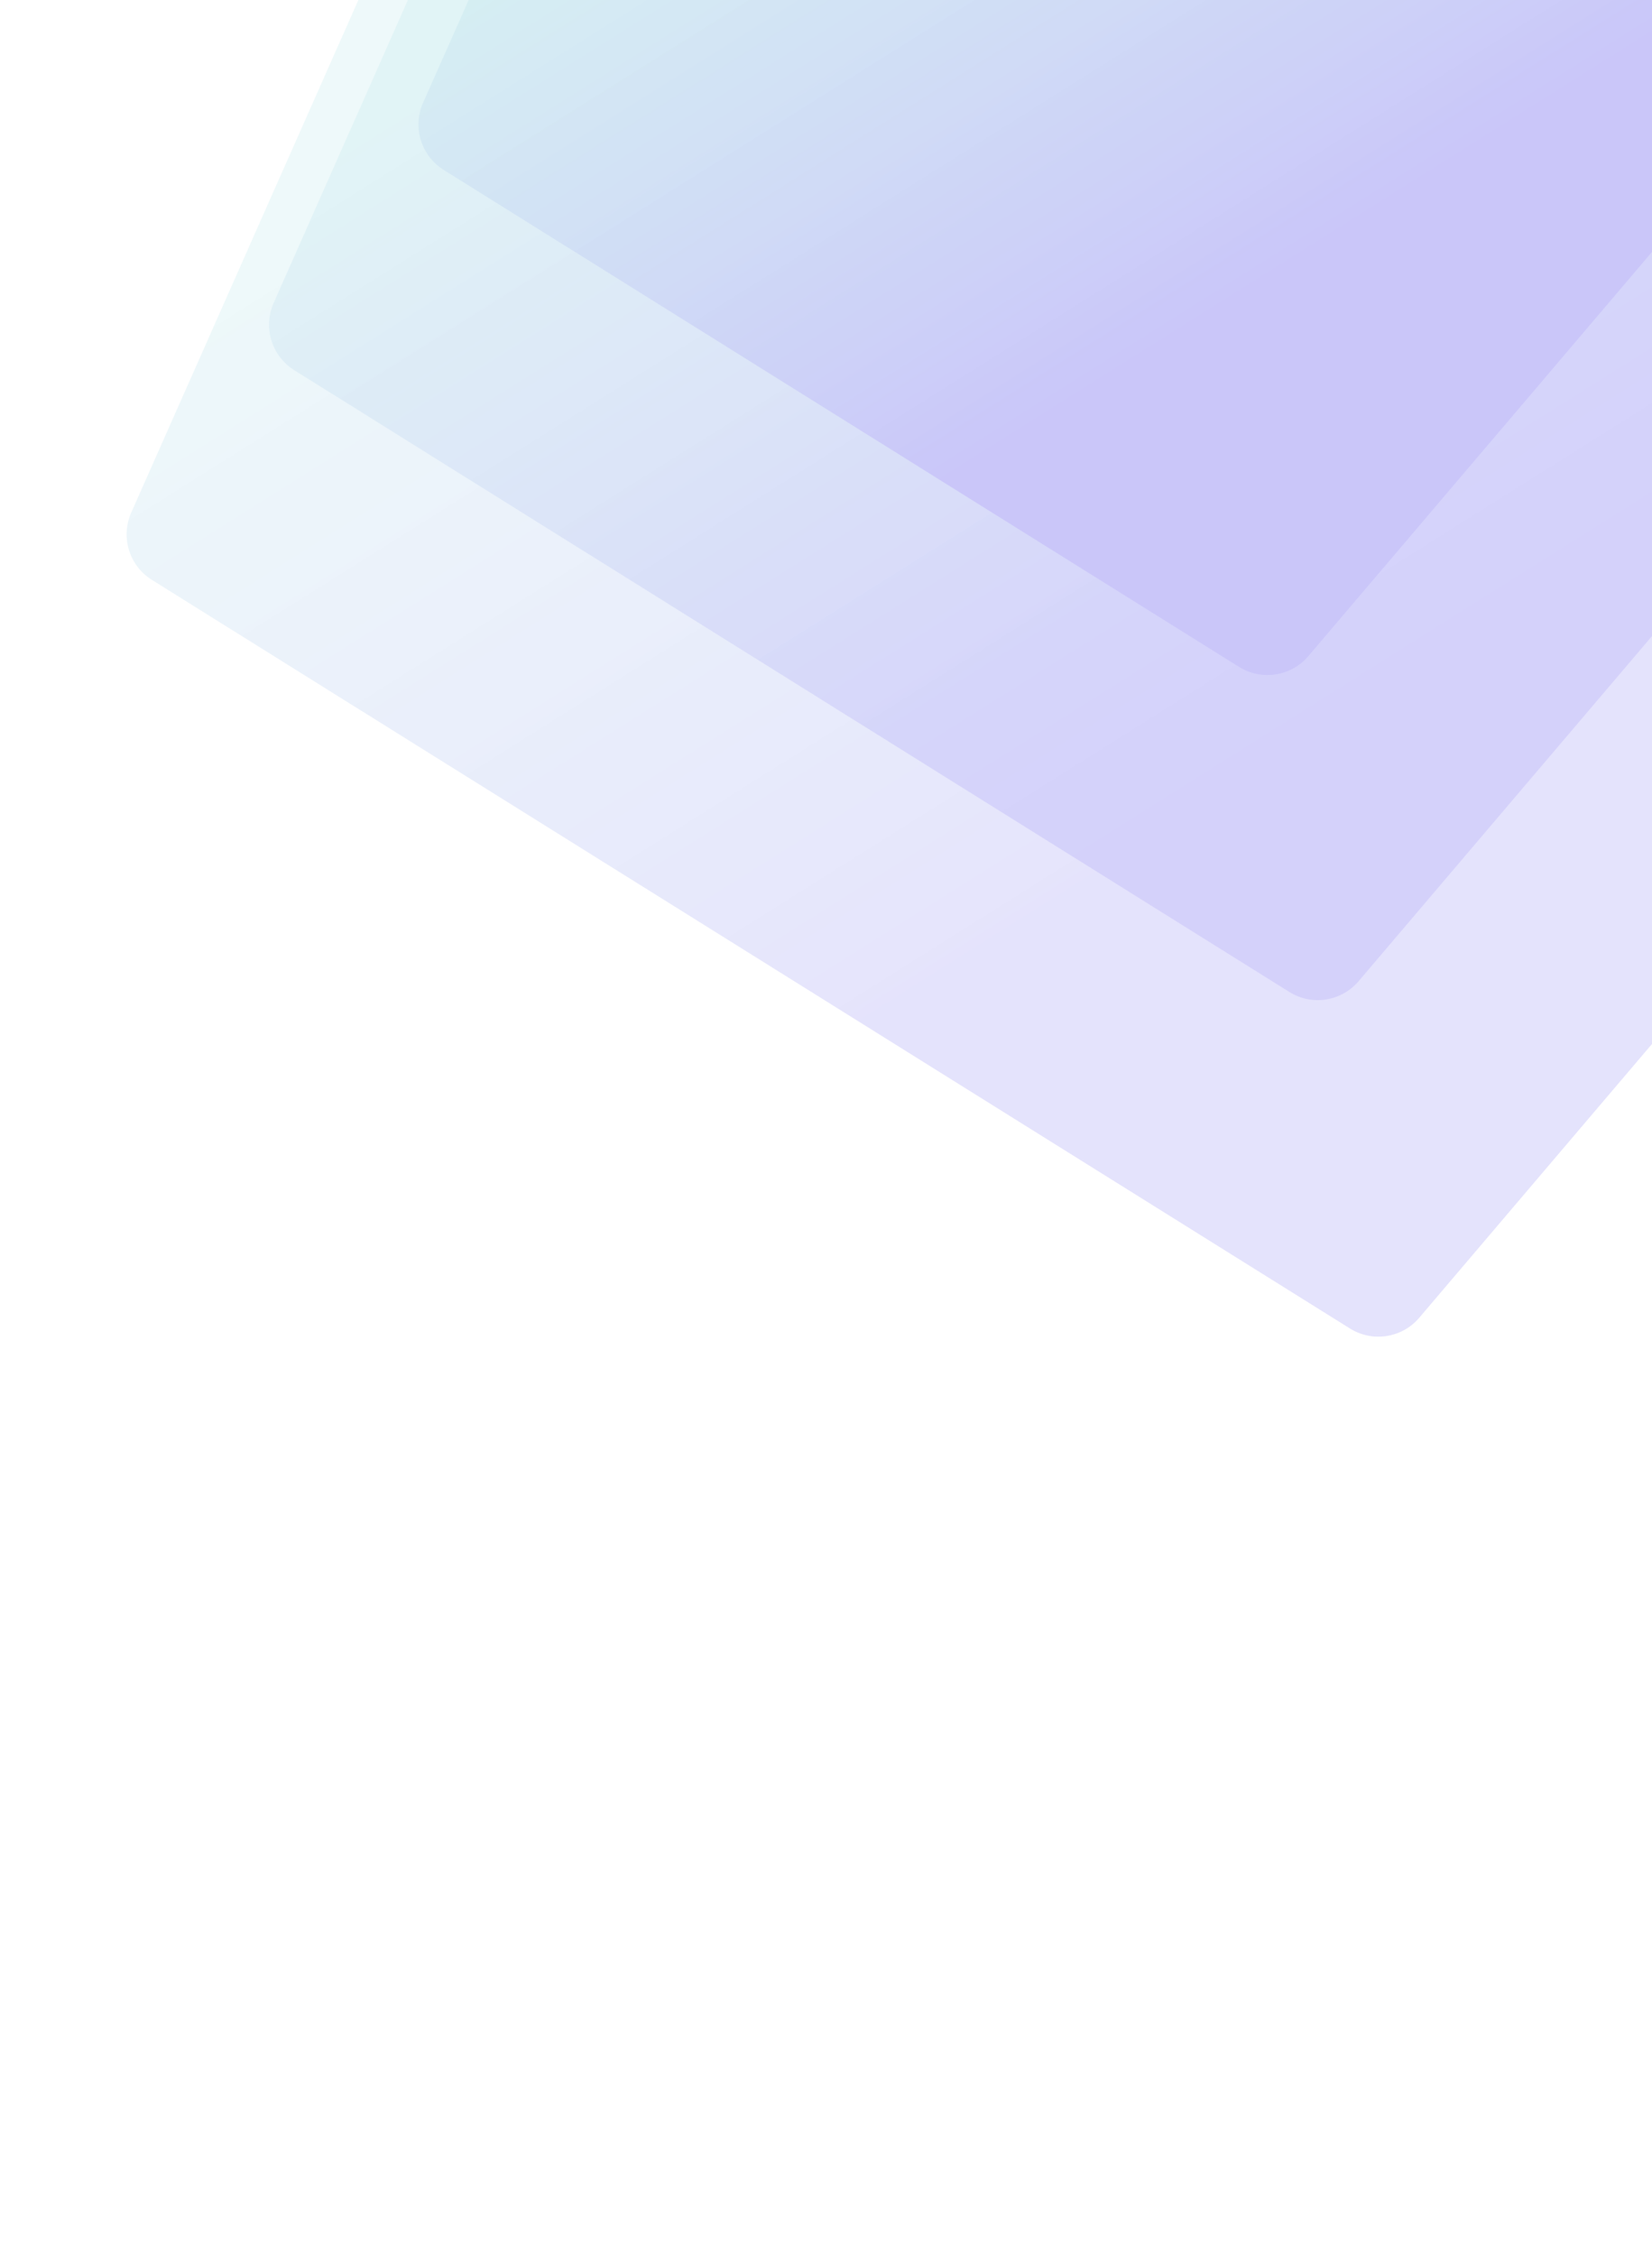 <svg width="326" height="445" viewBox="0 0 326 445" fill="none" xmlns="http://www.w3.org/2000/svg" xmlns:xlink="http://www.w3.org/1999/xlink">
<g opacity="0.3">
<path opacity="0.5" d="M266.401 262.083C270.851 264.863 276.666 263.961 280.065 259.964L485.611 18.263C489.964 13.144 488.504 5.317 482.598 2.112L159.907 -173.006C154.479 -175.952 147.692 -173.641 145.19 -167.995L25.894 101.13C23.759 105.945 25.493 111.598 29.96 114.389L266.401 262.083Z" fill="url(#paint0_linear_3102_17401)"/>
<path opacity="0.6" d="M254.435 195.692C258.884 198.471 264.699 197.569 268.098 193.573L438.67 -7.002C443.023 -12.121 441.563 -19.948 435.657 -23.153L167.711 -168.562C162.283 -171.508 155.496 -169.197 152.994 -163.552L54.001 59.77C51.866 64.586 53.6 70.239 58.068 73.03L254.435 195.692Z" fill="url(#paint1_linear_3102_17401)"/>
<g style="mix-blend-mode:screen">
<rect width="334.314" height="569.223" transform="matrix(0.76 0.65 0.65 -0.76 1.885 226.757)" fill="url(#pattern0_3102_17401)"/>
</g>
<path d="M244.514 131.566C248.964 134.345 254.779 133.443 258.178 129.447L394.353 -30.681C398.706 -35.8 397.246 -43.627 391.34 -46.833L177.235 -163.023C171.807 -165.969 165.02 -163.658 162.518 -158.012L83.493 20.264C81.358 25.079 83.092 30.732 87.559 33.523L244.514 131.566Z" fill="url(#paint2_linear_3102_17401)"/>
<g style="mix-blend-mode:screen" opacity="0.5">
<rect width="265.131" height="451.428" transform="matrix(-0.32 -0.948 -0.948 0.32 608.596 96.829)" fill="url(#pattern1_3102_17401)"/>
</g>
<g style="mix-blend-mode:screen" opacity="0.6">
<rect width="199.591" height="339.836" transform="matrix(-0.664 -0.748 -0.748 0.664 503.902 -119.616)" fill="url(#pattern2_3102_17401)"/>
</g>
</g>
<defs>
<pattern id="pattern0_3102_17401" patternContentUnits="objectBoundingBox" width="1" height="1">
</pattern>
<pattern id="pattern1_3102_17401" patternContentUnits="objectBoundingBox" width="1" height="1">
</pattern>
<pattern id="pattern2_3102_17401" patternContentUnits="objectBoundingBox" width="1" height="1">
</pattern>
<linearGradient id="paint0_linear_3102_17401" x1="211.998" y1="188.006" x2="72.79" y2="-33.463" gradientUnits="userSpaceOnUse">
<stop stop-color="#4C3FEC"/>
<stop offset="0.76" stop-color="#6DC7D3" stop-opacity="0.8"/>
</linearGradient>
<linearGradient id="paint1_linear_3102_17401" x1="209.915" y1="134.165" x2="92.847" y2="-52.082" gradientUnits="userSpaceOnUse">
<stop stop-color="#4C3FEC"/>
<stop offset="0.76" stop-color="#6DC7D3" stop-opacity="0.8"/>
</linearGradient>
<linearGradient id="paint2_linear_3102_17401" x1="209.716" y1="82.383" x2="114.421" y2="-69.224" gradientUnits="userSpaceOnUse">
<stop stop-color="#4C3FEC"/>
<stop offset="0.76" stop-color="#6DC7D3" stop-opacity="0.8"/>
</linearGradient>
</defs>
</svg>
